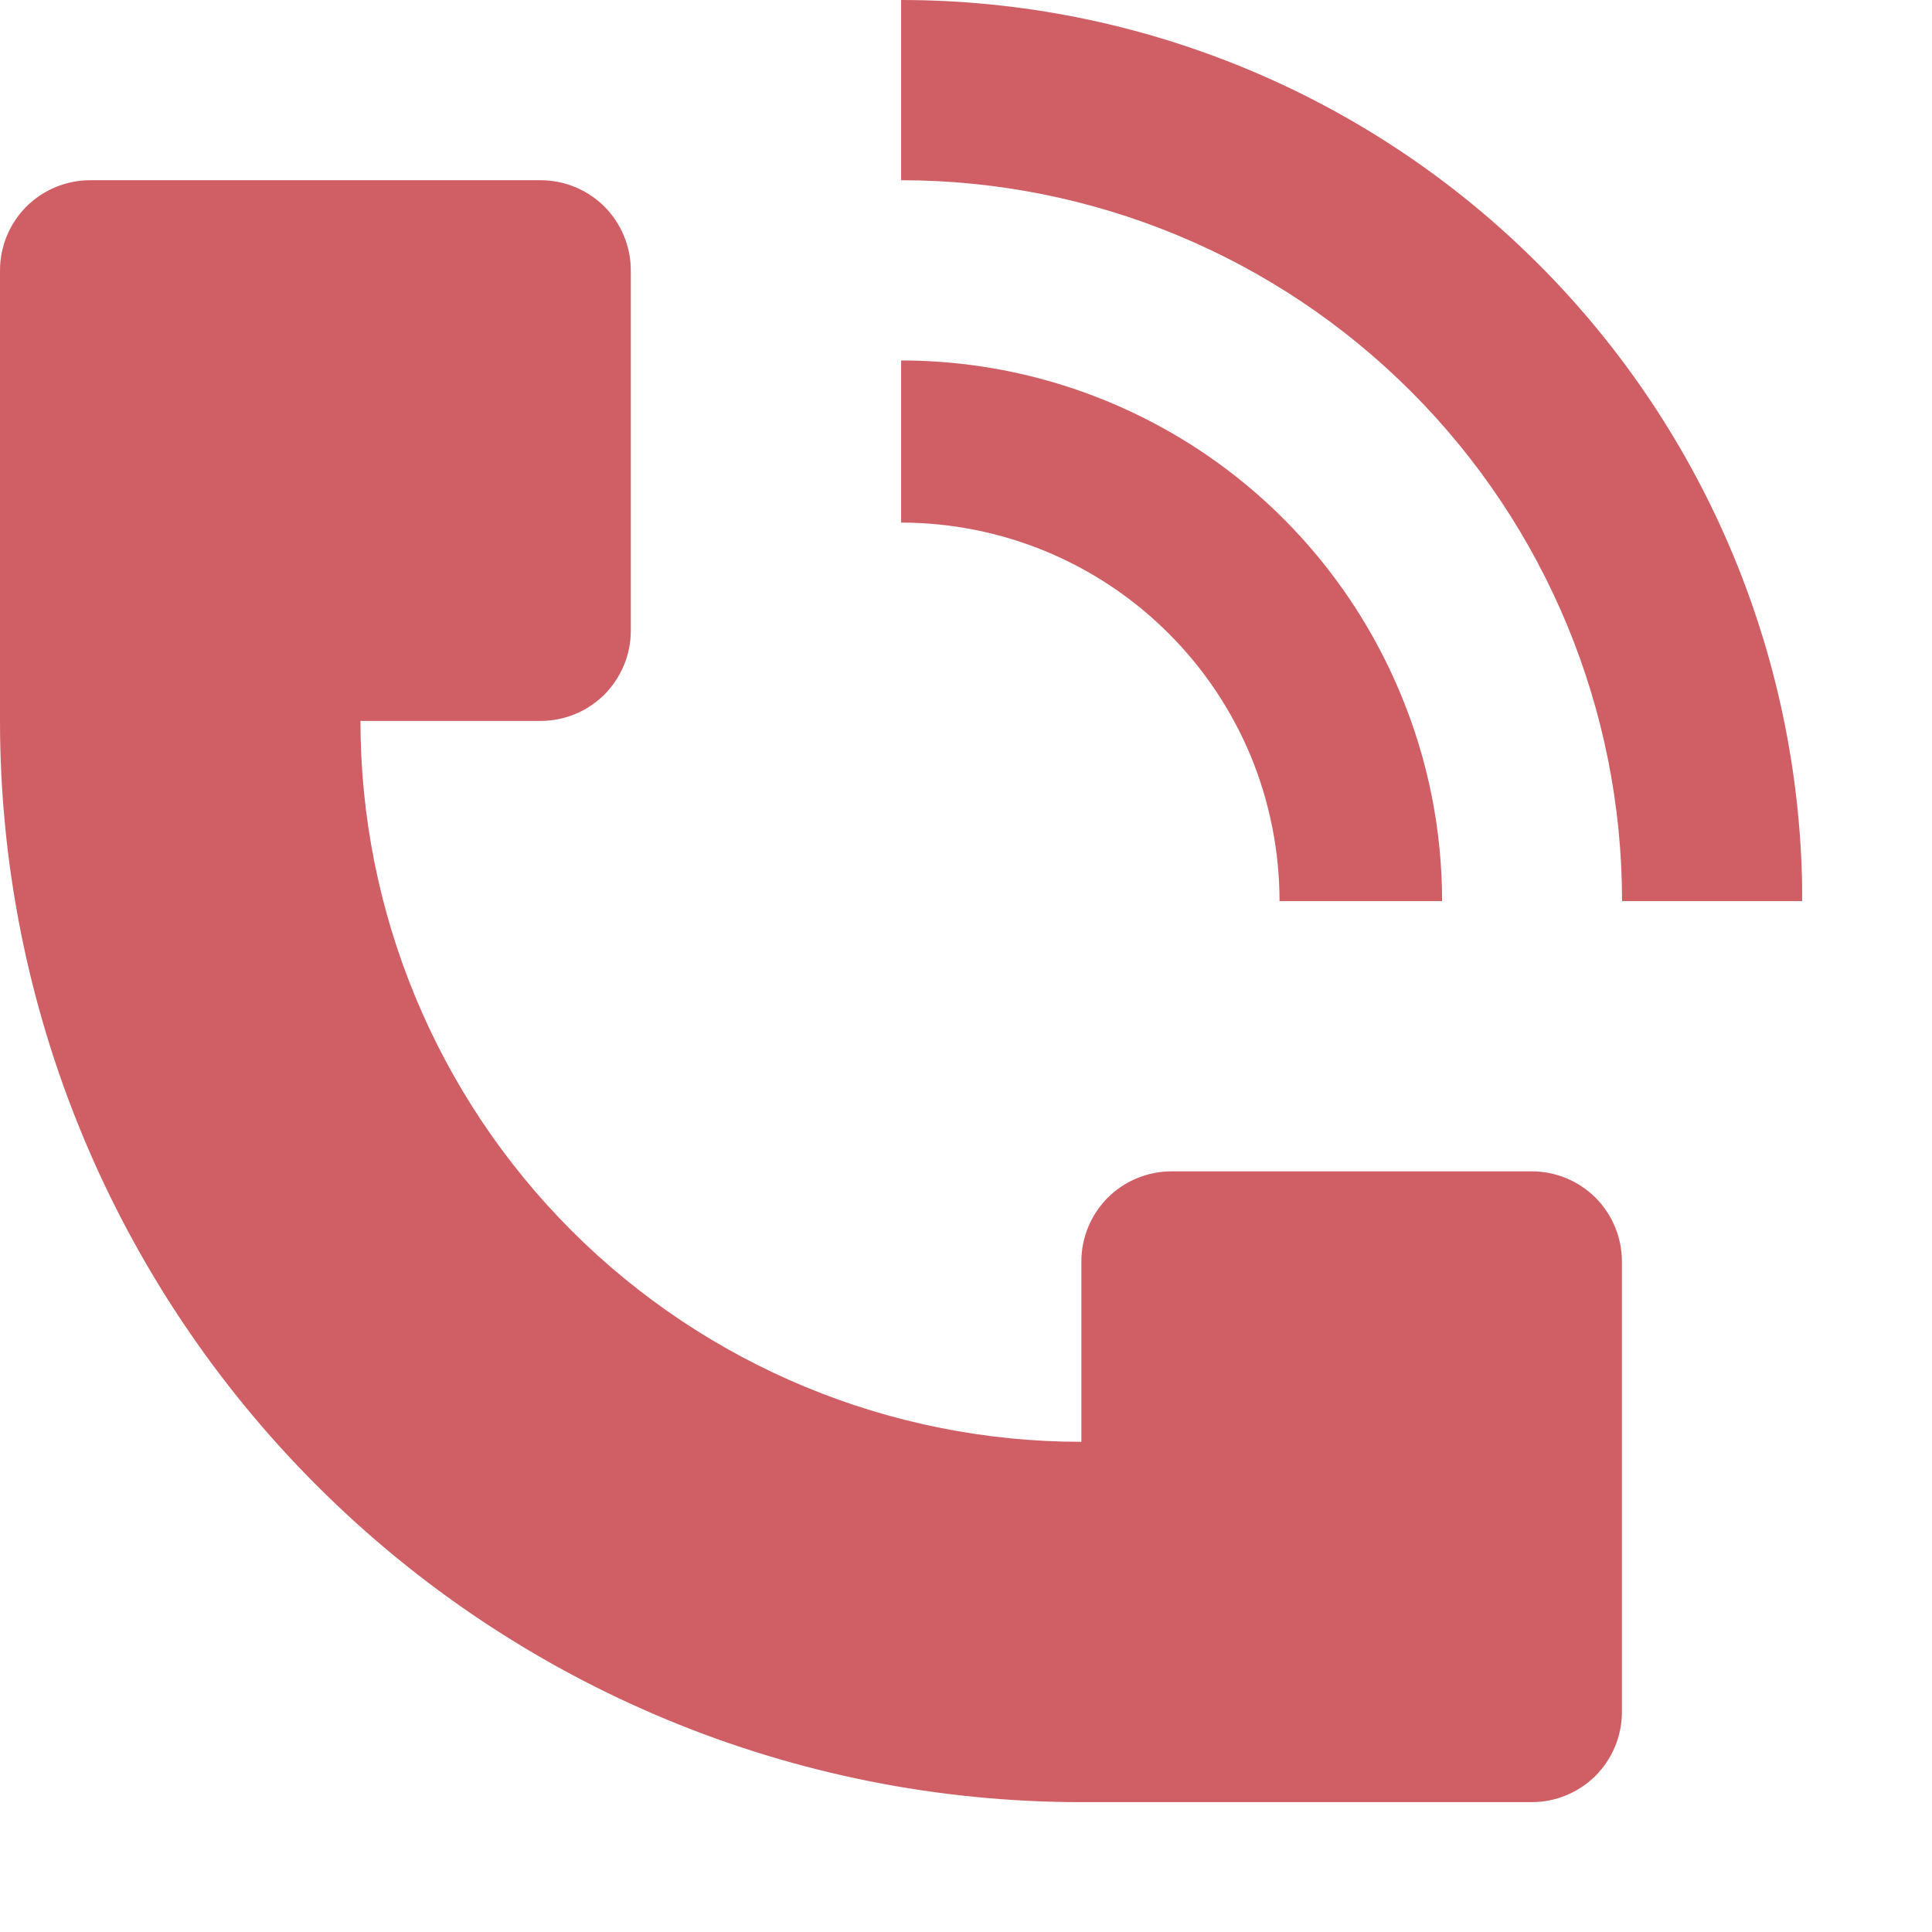 <svg width="14" height="14" viewBox="0 0 14 14" fill="none" xmlns="http://www.w3.org/2000/svg">
<g clip-path="url(#clip0_402_2578)">
<path d="M13.06 6.53C13.06 4.798 12.372 3.137 11.147 1.913C9.923 0.688 8.262 0 6.53 0V1.306C7.916 1.306 9.244 1.856 10.224 2.836C11.204 3.816 11.754 5.145 11.754 6.53H13.06Z" fill="#CF5F65"/>
<path d="M0 5.224V1.959C0 1.786 0.069 1.62 0.191 1.497C0.314 1.375 0.48 1.306 0.653 1.306H3.918C4.091 1.306 4.257 1.375 4.38 1.497C4.502 1.62 4.571 1.786 4.571 1.959V4.571C4.571 4.657 4.554 4.742 4.521 4.821C4.488 4.9 4.44 4.972 4.38 5.033C4.319 5.093 4.247 5.142 4.168 5.174C4.089 5.207 4.004 5.224 3.918 5.224H2.612C2.612 6.61 3.162 7.938 4.142 8.918C5.122 9.898 6.451 10.448 7.836 10.448V9.141C7.836 8.968 7.905 8.802 8.027 8.679C8.15 8.557 8.316 8.488 8.489 8.488H11.1C11.273 8.488 11.439 8.557 11.562 8.679C11.684 8.802 11.753 8.968 11.753 9.141V12.406C11.753 12.579 11.684 12.745 11.562 12.868C11.439 12.99 11.273 13.059 11.1 13.059H7.835C5.757 13.059 3.764 12.234 2.295 10.764C0.825 9.295 0 7.302 0 5.224Z" fill="#CF5F65"/>
<path d="M10.15 5.03C10.348 5.505 10.45 6.015 10.45 6.53H9.272C9.272 6.17 9.201 5.813 9.064 5.48C8.926 5.148 8.724 4.845 8.469 4.591C8.215 4.336 7.912 4.134 7.58 3.996C7.247 3.858 6.89 3.787 6.53 3.787V2.612C7.305 2.612 8.062 2.842 8.707 3.272C9.351 3.702 9.853 4.314 10.15 5.03Z" fill="#CF5F65"/>
</g>
<defs>
<clipPath id="clip0_402_2578">
<rect width="13.059" height="13.059" fill="white"/>
</clipPath>
</defs>
</svg>

